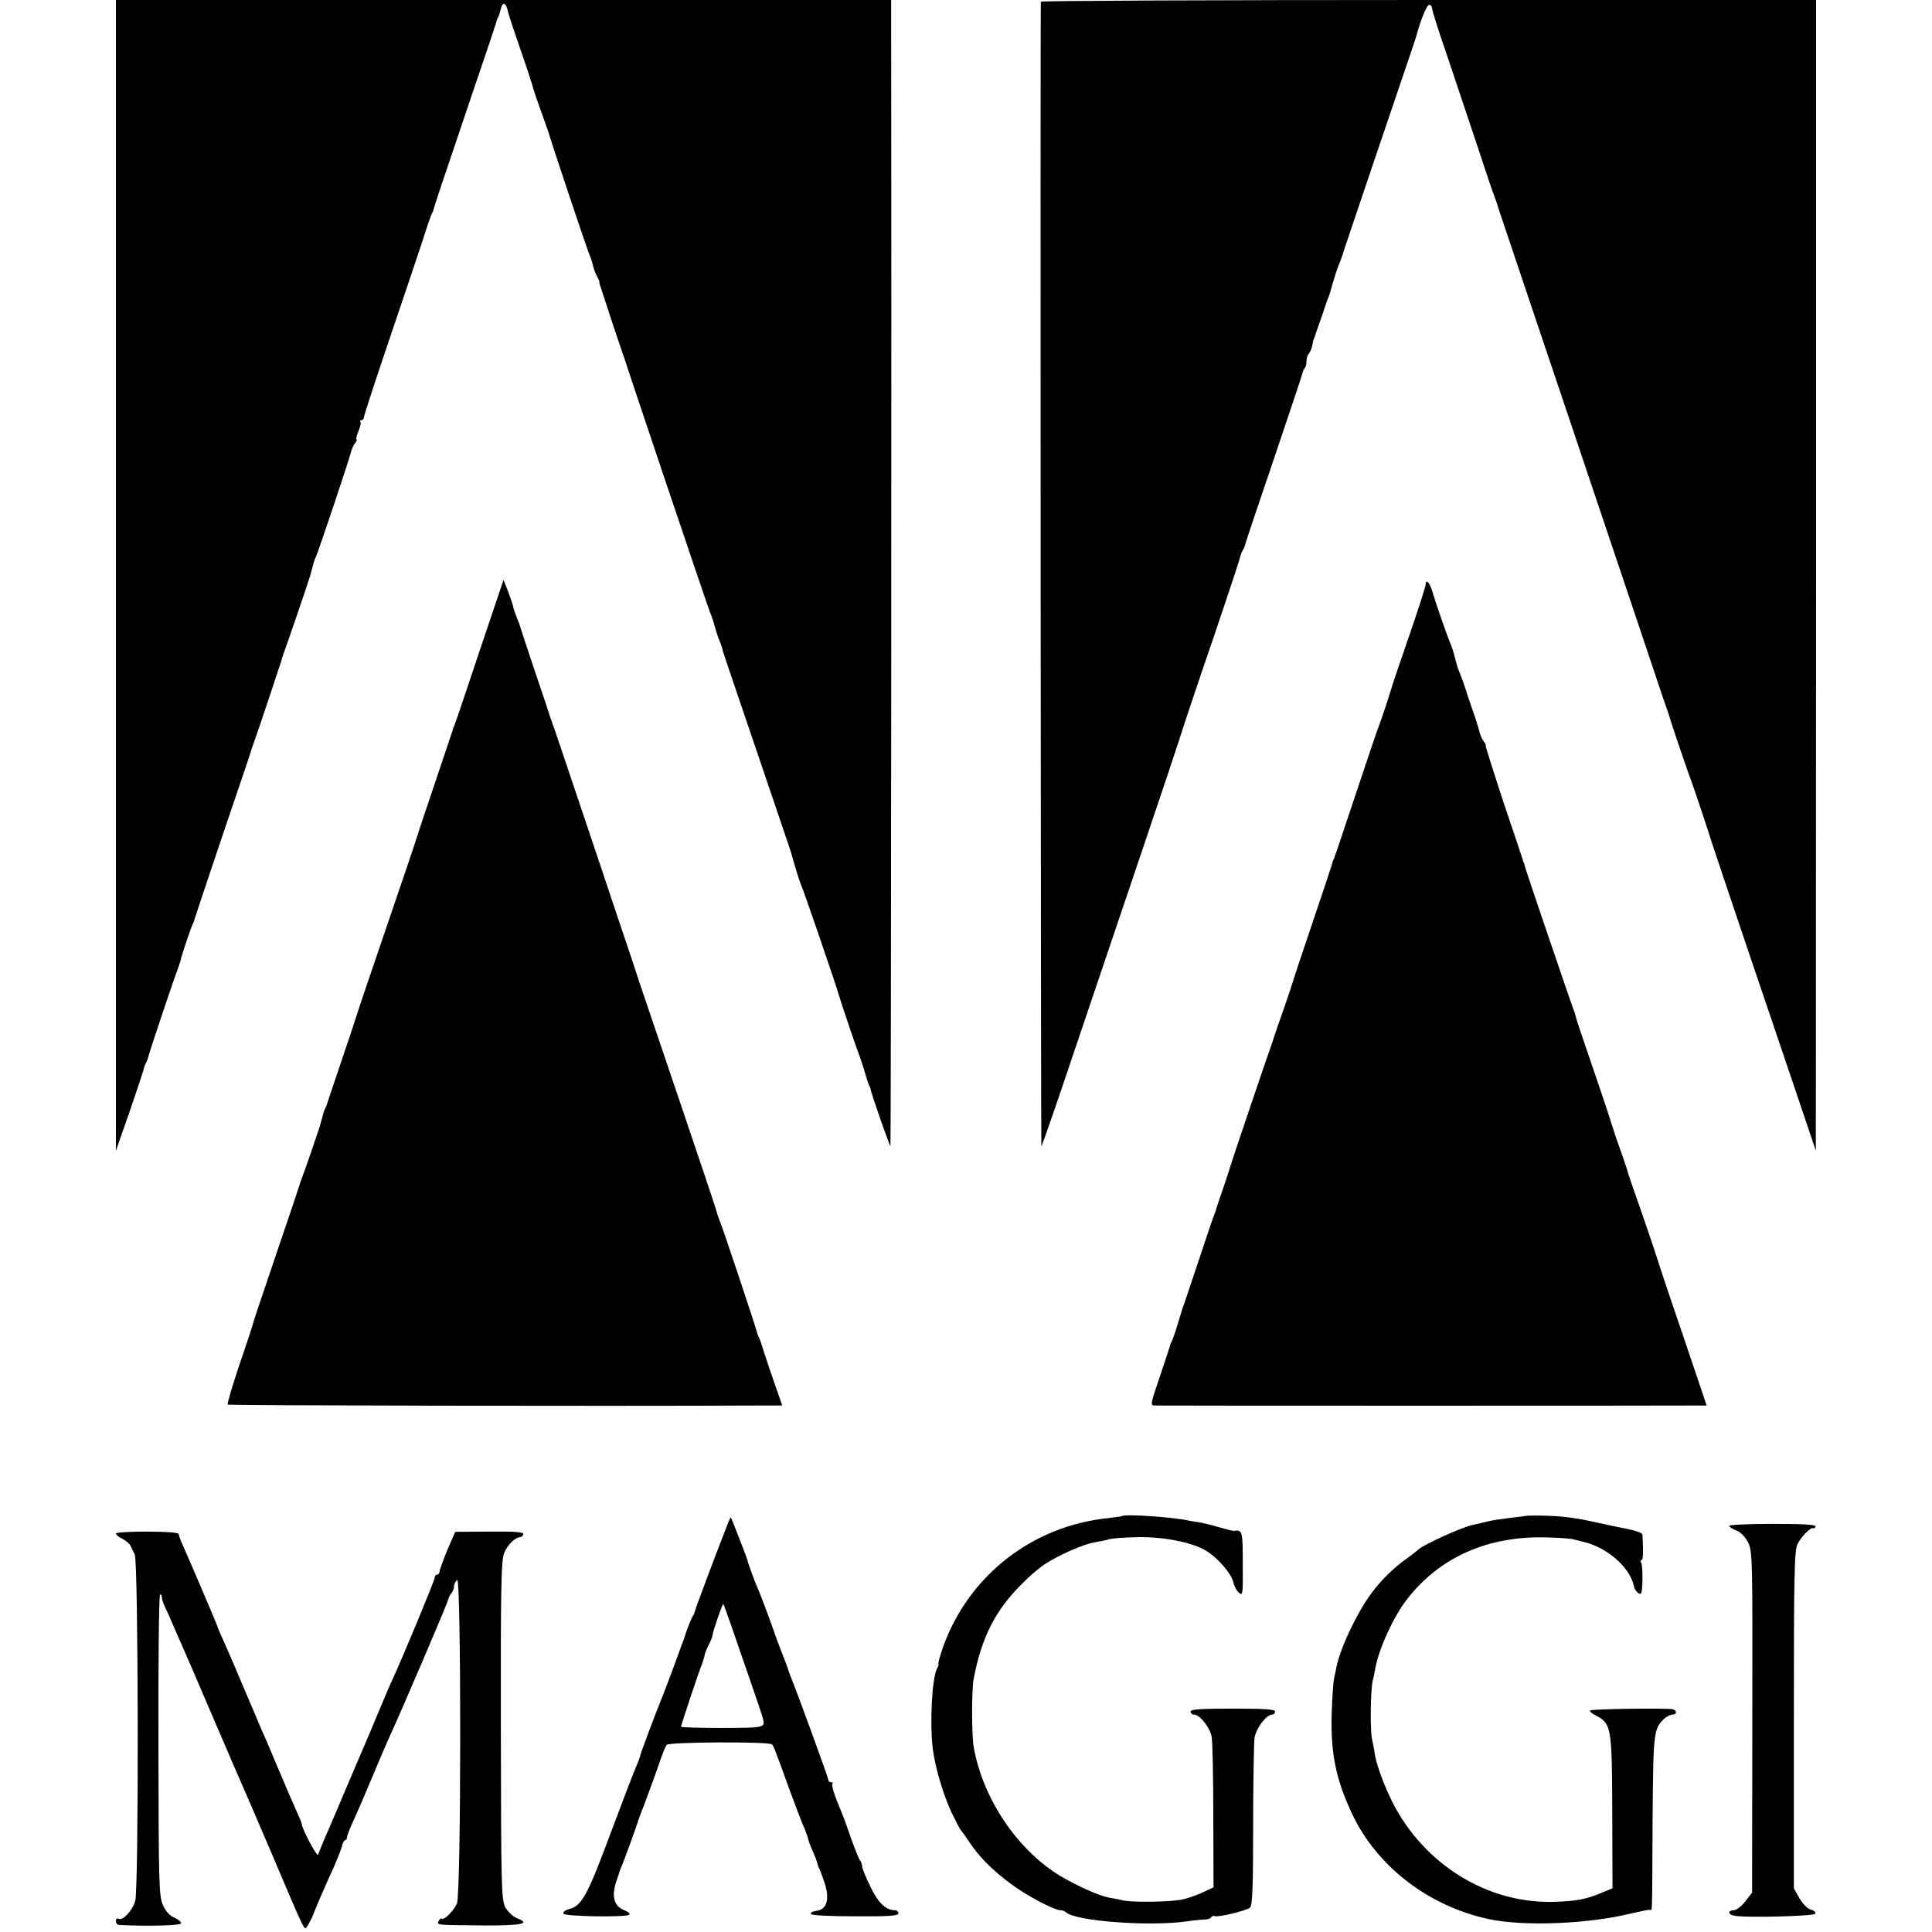 <?xml version="1.0" standalone="no"?>
<!DOCTYPE svg PUBLIC "-//W3C//DTD SVG 20010904//EN"
 "http://www.w3.org/TR/2001/REC-SVG-20010904/DTD/svg10.dtd">
<svg version="1.0" xmlns="http://www.w3.org/2000/svg"
 width="800pt" height="800pt" viewBox="0 0 800 800"
 preserveAspectRatio="xMidYMid meet">
<g transform="translate(0,800) scale(0.1,-0.1)"
fill="#000000" stroke="none">
<path d="M480 5618 l0 -2383 56 160 c30 88 57 168 59 178 2 9 7 22 10 27 3 5
8 18 10 27 4 18 110 335 122 363 3 8 7 20 9 27 4 21 46 148 53 158 3 6 6 15 7
20 2 8 121 364 212 630 13 39 25 75 26 80 2 6 6 17 9 25 12 32 109 323 112
334 1 6 5 18 8 26 8 20 108 312 111 325 15 56 19 71 24 79 7 12 143 417 147
440 3 10 9 24 16 32 6 8 9 14 5 14 -3 0 0 15 8 34 8 19 12 37 8 40 -3 3 -1 6
5 6 5 0 10 6 10 13 0 6 46 147 102 312 56 165 118 350 138 410 19 61 38 115
41 120 4 6 7 15 8 20 2 10 27 86 169 505 48 140 88 260 89 265 1 6 4 15 7 20
4 6 9 23 13 39 8 32 22 25 30 -14 3 -14 26 -83 51 -155 25 -71 47 -139 50
-150 2 -11 18 -58 35 -105 17 -47 33 -92 35 -100 8 -30 157 -476 166 -495 5
-11 11 -30 14 -42 2 -12 9 -32 16 -45 7 -13 12 -24 11 -25 -1 -2 0 -8 3 -15 2
-7 23 -69 45 -138 23 -69 44 -132 47 -140 3 -8 7 -19 9 -25 8 -29 346 -1033
354 -1050 5 -11 14 -38 20 -60 6 -22 15 -49 20 -60 5 -11 11 -29 13 -40 3 -11
67 -200 142 -420 75 -220 137 -404 139 -410 18 -65 39 -132 43 -139 6 -9 151
-432 157 -458 6 -22 75 -227 86 -253 4 -11 14 -40 21 -65 7 -25 15 -49 18 -55
3 -5 6 -12 6 -15 1 -15 80 -239 82 -236 3 2 5 3576 3 4614 l0 132 -1605 0
-1605 0 0 -2382z"/>
<path d="M4310 7993 c-3 -62 0 -4736 2 -4739 2 -2 65 180 140 404 76 224 203
601 283 837 80 237 147 437 149 445 3 12 75 228 93 280 40 115 156 459 158
473 2 9 7 23 12 30 4 6 8 17 9 22 1 6 54 165 119 355 64 190 118 350 119 357
1 7 5 16 9 19 4 4 7 17 7 29 0 11 4 25 10 31 5 5 11 21 14 34 2 14 5 26 7 28
1 1 2 5 4 10 1 4 4 14 7 22 3 8 13 38 23 65 9 28 19 57 22 65 8 18 7 15 22 69
7 24 17 55 23 70 6 14 12 31 14 36 1 6 70 210 153 455 83 245 153 450 154 455
20 75 45 135 55 135 6 0 12 -7 12 -15 0 -8 27 -94 61 -192 33 -98 89 -266 125
-373 35 -107 67 -202 71 -210 3 -8 7 -19 9 -25 1 -5 18 -57 38 -115 19 -58
146 -433 281 -835 135 -401 277 -824 316 -940 38 -115 73 -217 76 -225 3 -8 7
-19 8 -25 4 -16 76 -228 85 -250 8 -19 81 -238 87 -260 1 -5 75 -224 163 -485
89 -261 185 -547 215 -635 l54 -160 1 2383 0 2382 -1605 0 c-883 0 -1605 -3
-1605 -7z"/>
<path d="M1985 5302 c-54 -163 -101 -301 -104 -307 -3 -5 -6 -14 -7 -20 -2 -5
-35 -104 -74 -220 -39 -115 -73 -217 -75 -225 -2 -8 -58 -175 -125 -370 -67
-195 -123 -362 -125 -370 -2 -8 -29 -89 -60 -180 -31 -91 -57 -169 -59 -175
-1 -5 -4 -14 -7 -20 -4 -5 -10 -23 -14 -40 -5 -16 -9 -34 -11 -40 -5 -16 -64
-189 -71 -205 -3 -8 -7 -19 -9 -25 -1 -5 -41 -125 -89 -265 -97 -287 -105
-309 -110 -330 -2 -8 -27 -84 -56 -168 -28 -84 -49 -155 -46 -158 4 -4 1540
-7 2199 -4 l97 0 -20 58 c-11 31 -22 62 -23 67 -2 6 -6 17 -9 25 -3 8 -13 40
-23 70 -9 30 -19 60 -23 65 -3 6 -6 15 -7 20 -3 15 -143 437 -154 460 -4 11
-11 29 -13 40 -3 11 -75 227 -161 480 -86 253 -158 467 -161 475 -2 8 -40 123
-85 255 -44 132 -121 362 -171 510 -50 149 -93 277 -96 285 -4 8 -7 18 -8 23
-2 4 -4 9 -5 12 -1 3 -3 8 -4 13 -1 4 -28 86 -61 182 -32 96 -60 180 -61 185
-1 6 -8 24 -15 40 -6 17 -14 37 -15 47 -2 9 -12 37 -21 61 l-18 46 -100 -297z"/>
<path d="M5903 5578 c0 -7 -30 -101 -67 -208 -37 -107 -68 -199 -70 -205 -5
-21 -48 -151 -56 -170 -5 -11 -45 -130 -90 -265 -45 -135 -84 -252 -87 -260
-4 -8 -7 -18 -8 -22 -2 -5 -3 -9 -5 -10 -1 -2 -3 -10 -5 -18 -2 -8 -38 -116
-80 -240 -42 -124 -78 -232 -80 -240 -2 -8 -20 -62 -40 -120 -21 -58 -38 -109
-40 -115 -1 -5 -5 -17 -8 -25 -8 -20 -168 -492 -171 -505 -1 -5 -15 -48 -31
-95 -16 -47 -30 -87 -30 -90 -1 -3 -4 -12 -7 -20 -4 -8 -32 -91 -63 -185 -31
-93 -59 -177 -62 -185 -7 -18 -5 -12 -27 -85 -10 -33 -21 -64 -24 -70 -4 -5
-7 -14 -8 -20 -2 -5 -20 -63 -42 -127 -39 -115 -40 -118 -19 -118 25 -1 2143
-1 2228 0 l56 0 -99 293 c-55 160 -101 299 -103 307 -2 8 -31 94 -64 190 -34
96 -61 175 -60 175 1 0 -31 94 -41 120 -4 11 -17 49 -28 85 -11 36 -48 146
-82 245 -34 99 -64 187 -65 195 -2 8 -4 15 -4 15 -2 0 -202 588 -206 605 -2 8
-4 16 -5 18 -2 1 -3 5 -4 10 -1 4 -37 112 -80 239 -42 128 -76 234 -74 236 2
2 -2 10 -9 18 -6 8 -14 26 -17 39 -3 14 -17 59 -32 100 -14 41 -27 80 -28 85
-4 12 -15 43 -26 70 -5 11 -11 34 -15 50 -4 17 -12 44 -19 60 -12 27 -63 174
-70 200 -13 49 -32 74 -33 43z"/>
<path d="M4646 1722 c-2 -1 -27 -5 -55 -8 -314 -31 -578 -236 -685 -531 -14
-40 -23 -73 -20 -73 2 0 0 -9 -6 -19 -21 -40 -31 -231 -17 -336 10 -76 44
-191 79 -264 18 -36 34 -68 38 -71 3 -3 17 -23 32 -45 39 -60 95 -117 170
-173 66 -50 183 -112 210 -112 8 0 18 -4 23 -9 41 -36 341 -59 500 -37 33 5
68 8 77 8 10 0 20 4 23 9 4 5 10 7 14 5 11 -7 132 22 147 35 10 8 13 86 13
338 0 180 3 345 6 367 8 40 49 94 72 94 7 0 13 6 13 13 0 9 -42 12 -175 12
-133 0 -175 -3 -175 -12 0 -7 7 -13 15 -13 23 0 64 -52 72 -90 4 -19 7 -168 7
-330 l1 -295 -47 -22 c-26 -12 -64 -25 -85 -29 -55 -10 -202 -12 -243 -3 -19
4 -47 10 -61 12 -40 8 -127 47 -197 88 -179 108 -322 320 -360 534 -9 51 -9
239 0 285 33 171 89 281 198 390 30 31 73 68 95 82 57 38 163 85 210 92 22 4
49 9 60 13 11 3 63 7 115 8 111 2 230 -22 287 -58 49 -31 103 -95 110 -129 3
-15 13 -34 23 -43 16 -14 17 -8 16 120 0 137 -1 141 -38 136 -3 0 -29 6 -56
14 -27 8 -63 17 -78 20 -16 2 -38 6 -49 8 -64 15 -270 29 -279 19z"/>
<path d="M6317 1723 c-1 -1 -29 -4 -62 -8 -33 -4 -76 -10 -95 -15 -19 -5 -46
-11 -60 -14 -44 -8 -215 -86 -230 -105 -3 -3 -21 -17 -40 -31 -56 -39 -110
-91 -151 -147 -60 -80 -130 -229 -145 -306 -2 -12 -7 -33 -10 -47 -3 -14 -8
-81 -10 -150 -4 -161 18 -269 84 -409 101 -217 315 -383 564 -437 145 -32 416
-21 593 23 39 9 73 16 78 15 9 -3 8 -34 10 373 3 366 4 375 48 418 10 9 25 17
34 17 18 0 20 16 3 22 -20 6 -338 2 -344 -5 -3 -3 8 -13 25 -21 63 -33 66 -47
67 -398 l1 -317 -46 -19 c-62 -26 -102 -34 -191 -37 -278 -10 -543 153 -675
414 -36 73 -64 150 -72 196 -2 17 -8 46 -12 65 -8 39 -6 200 3 240 4 14 8 37
11 53 15 81 75 212 129 282 134 175 334 265 576 259 47 -1 96 -4 110 -7 14 -3
34 -8 45 -11 100 -23 195 -106 211 -185 3 -17 22 -36 29 -29 8 7 8 114 1 127
-4 6 -4 11 1 11 7 0 8 35 4 106 -1 6 -27 16 -58 22 -32 6 -88 18 -124 26 -92
21 -153 29 -232 30 -38 1 -69 0 -70 -1z"/>
<path d="M3014 1692 c-6 -15 -28 -72 -49 -127 -21 -55 -48 -127 -60 -160 -13
-33 -25 -67 -27 -75 -2 -8 -5 -17 -8 -20 -5 -5 -28 -62 -34 -85 -2 -5 -6 -19
-11 -30 -4 -11 -23 -63 -42 -115 -20 -52 -39 -104 -44 -115 -21 -50 -89 -231
-89 -238 0 -4 -9 -26 -19 -50 -10 -23 -51 -130 -91 -237 -109 -294 -130 -332
-186 -346 -14 -4 -23 -11 -21 -18 4 -12 266 -16 273 -4 3 5 -5 12 -18 17 -46
17 -57 57 -36 121 7 19 13 37 13 40 1 3 5 12 8 20 8 16 67 179 71 195 2 6 6
17 9 25 13 31 59 157 79 215 11 33 24 65 29 70 9 12 423 14 435 2 8 -8 10 -13
73 -187 23 -63 48 -128 55 -145 8 -16 17 -41 21 -55 3 -14 13 -40 22 -59 8
-18 16 -39 17 -45 1 -6 4 -15 7 -21 4 -5 14 -34 24 -63 21 -66 9 -109 -33
-114 -15 -2 -26 -7 -25 -13 2 -6 75 -10 183 -10 141 -1 180 2 180 12 0 7 -6
13 -13 13 -38 0 -69 28 -102 96 -19 39 -35 77 -35 85 0 8 -4 19 -8 24 -5 6
-21 46 -37 90 -15 44 -33 94 -40 110 -31 73 -43 113 -38 119 4 3 1 6 -5 6 -7
0 -12 5 -12 10 0 8 -131 368 -157 430 -3 8 -7 20 -9 25 -1 6 -12 35 -24 65
-12 30 -25 66 -30 80 -17 50 -60 165 -69 185 -11 23 -46 117 -46 125 -1 6 -66
174 -69 177 -1 1 -6 -10 -12 -25z m11 -415 c15 -43 49 -142 76 -220 27 -78 52
-151 55 -162 14 -51 21 -49 -164 -50 -94 0 -172 2 -172 5 0 7 77 238 87 260 3
8 8 23 10 33 1 10 10 31 18 47 9 17 15 33 15 37 0 13 42 135 45 131 2 -2 15
-38 30 -81z"/>
<path d="M7160 1682 c0 -4 13 -13 29 -19 18 -6 37 -26 49 -49 19 -38 19 -63
18 -745 l-1 -706 -28 -36 c-15 -20 -37 -37 -48 -37 -24 0 -25 -16 -1 -22 41
-10 335 -3 339 8 2 7 -7 14 -20 17 -13 4 -33 24 -46 47 l-23 41 0 698 c0 604
2 701 15 727 16 32 55 71 65 66 4 -2 8 1 10 7 3 8 -53 11 -177 11 -100 0 -181
-4 -181 -8z"/>
<path d="M480 1650 c0 -5 12 -15 27 -22 14 -7 29 -20 33 -28 4 -8 12 -25 18
-37 15 -29 17 -1380 2 -1434 -11 -40 -53 -85 -69 -74 -6 3 -11 -1 -11 -9 0 -9
6 -16 13 -17 127 -6 257 -2 257 7 0 6 -13 17 -29 24 -18 7 -35 26 -46 51 -17
36 -18 88 -19 660 -1 342 2 623 7 626 4 2 7 -2 7 -10 0 -8 6 -27 14 -43 8 -16
22 -47 31 -69 9 -22 25 -58 35 -80 10 -22 66 -152 125 -290 59 -137 115 -268
125 -290 10 -22 66 -152 125 -290 148 -348 134 -320 149 -298 7 10 19 34 26
53 14 35 39 94 85 195 13 30 27 66 31 80 3 14 9 25 13 25 4 0 8 6 8 13 0 6 12
37 26 67 14 30 51 116 82 190 31 74 63 149 71 165 56 123 236 544 239 559 3
11 9 24 15 30 5 5 10 18 10 27 0 9 6 21 13 27 17 15 17 -1298 -1 -1340 -13
-30 -52 -69 -62 -63 -5 3 -10 -2 -14 -10 -6 -17 -15 -16 198 -18 149 0 184 8
127 30 -16 6 -37 26 -48 44 -17 32 -18 76 -19 734 -1 591 1 705 14 735 13 33
46 65 66 65 5 0 11 5 13 12 3 9 -32 12 -139 11 l-143 -1 -33 -76 c-17 -42 -32
-82 -32 -89 0 -6 -4 -12 -10 -12 -5 0 -10 -6 -10 -13 0 -11 -136 -338 -175
-422 -8 -16 -33 -75 -56 -130 -23 -55 -49 -118 -59 -140 -21 -49 -64 -149
-115 -270 -21 -49 -46 -108 -56 -130 -9 -22 -19 -47 -22 -55 -3 -12 -67 107
-67 126 0 3 -9 26 -21 52 -24 53 -29 66 -89 207 -23 55 -48 114 -56 130 -7 17
-38 91 -70 165 -31 74 -69 163 -85 198 -16 35 -29 65 -29 68 0 4 -101 240
-141 331 -11 23 -19 46 -19 51 0 6 -55 10 -130 10 -71 0 -130 -3 -130 -8z"/>
</g>
</svg>
